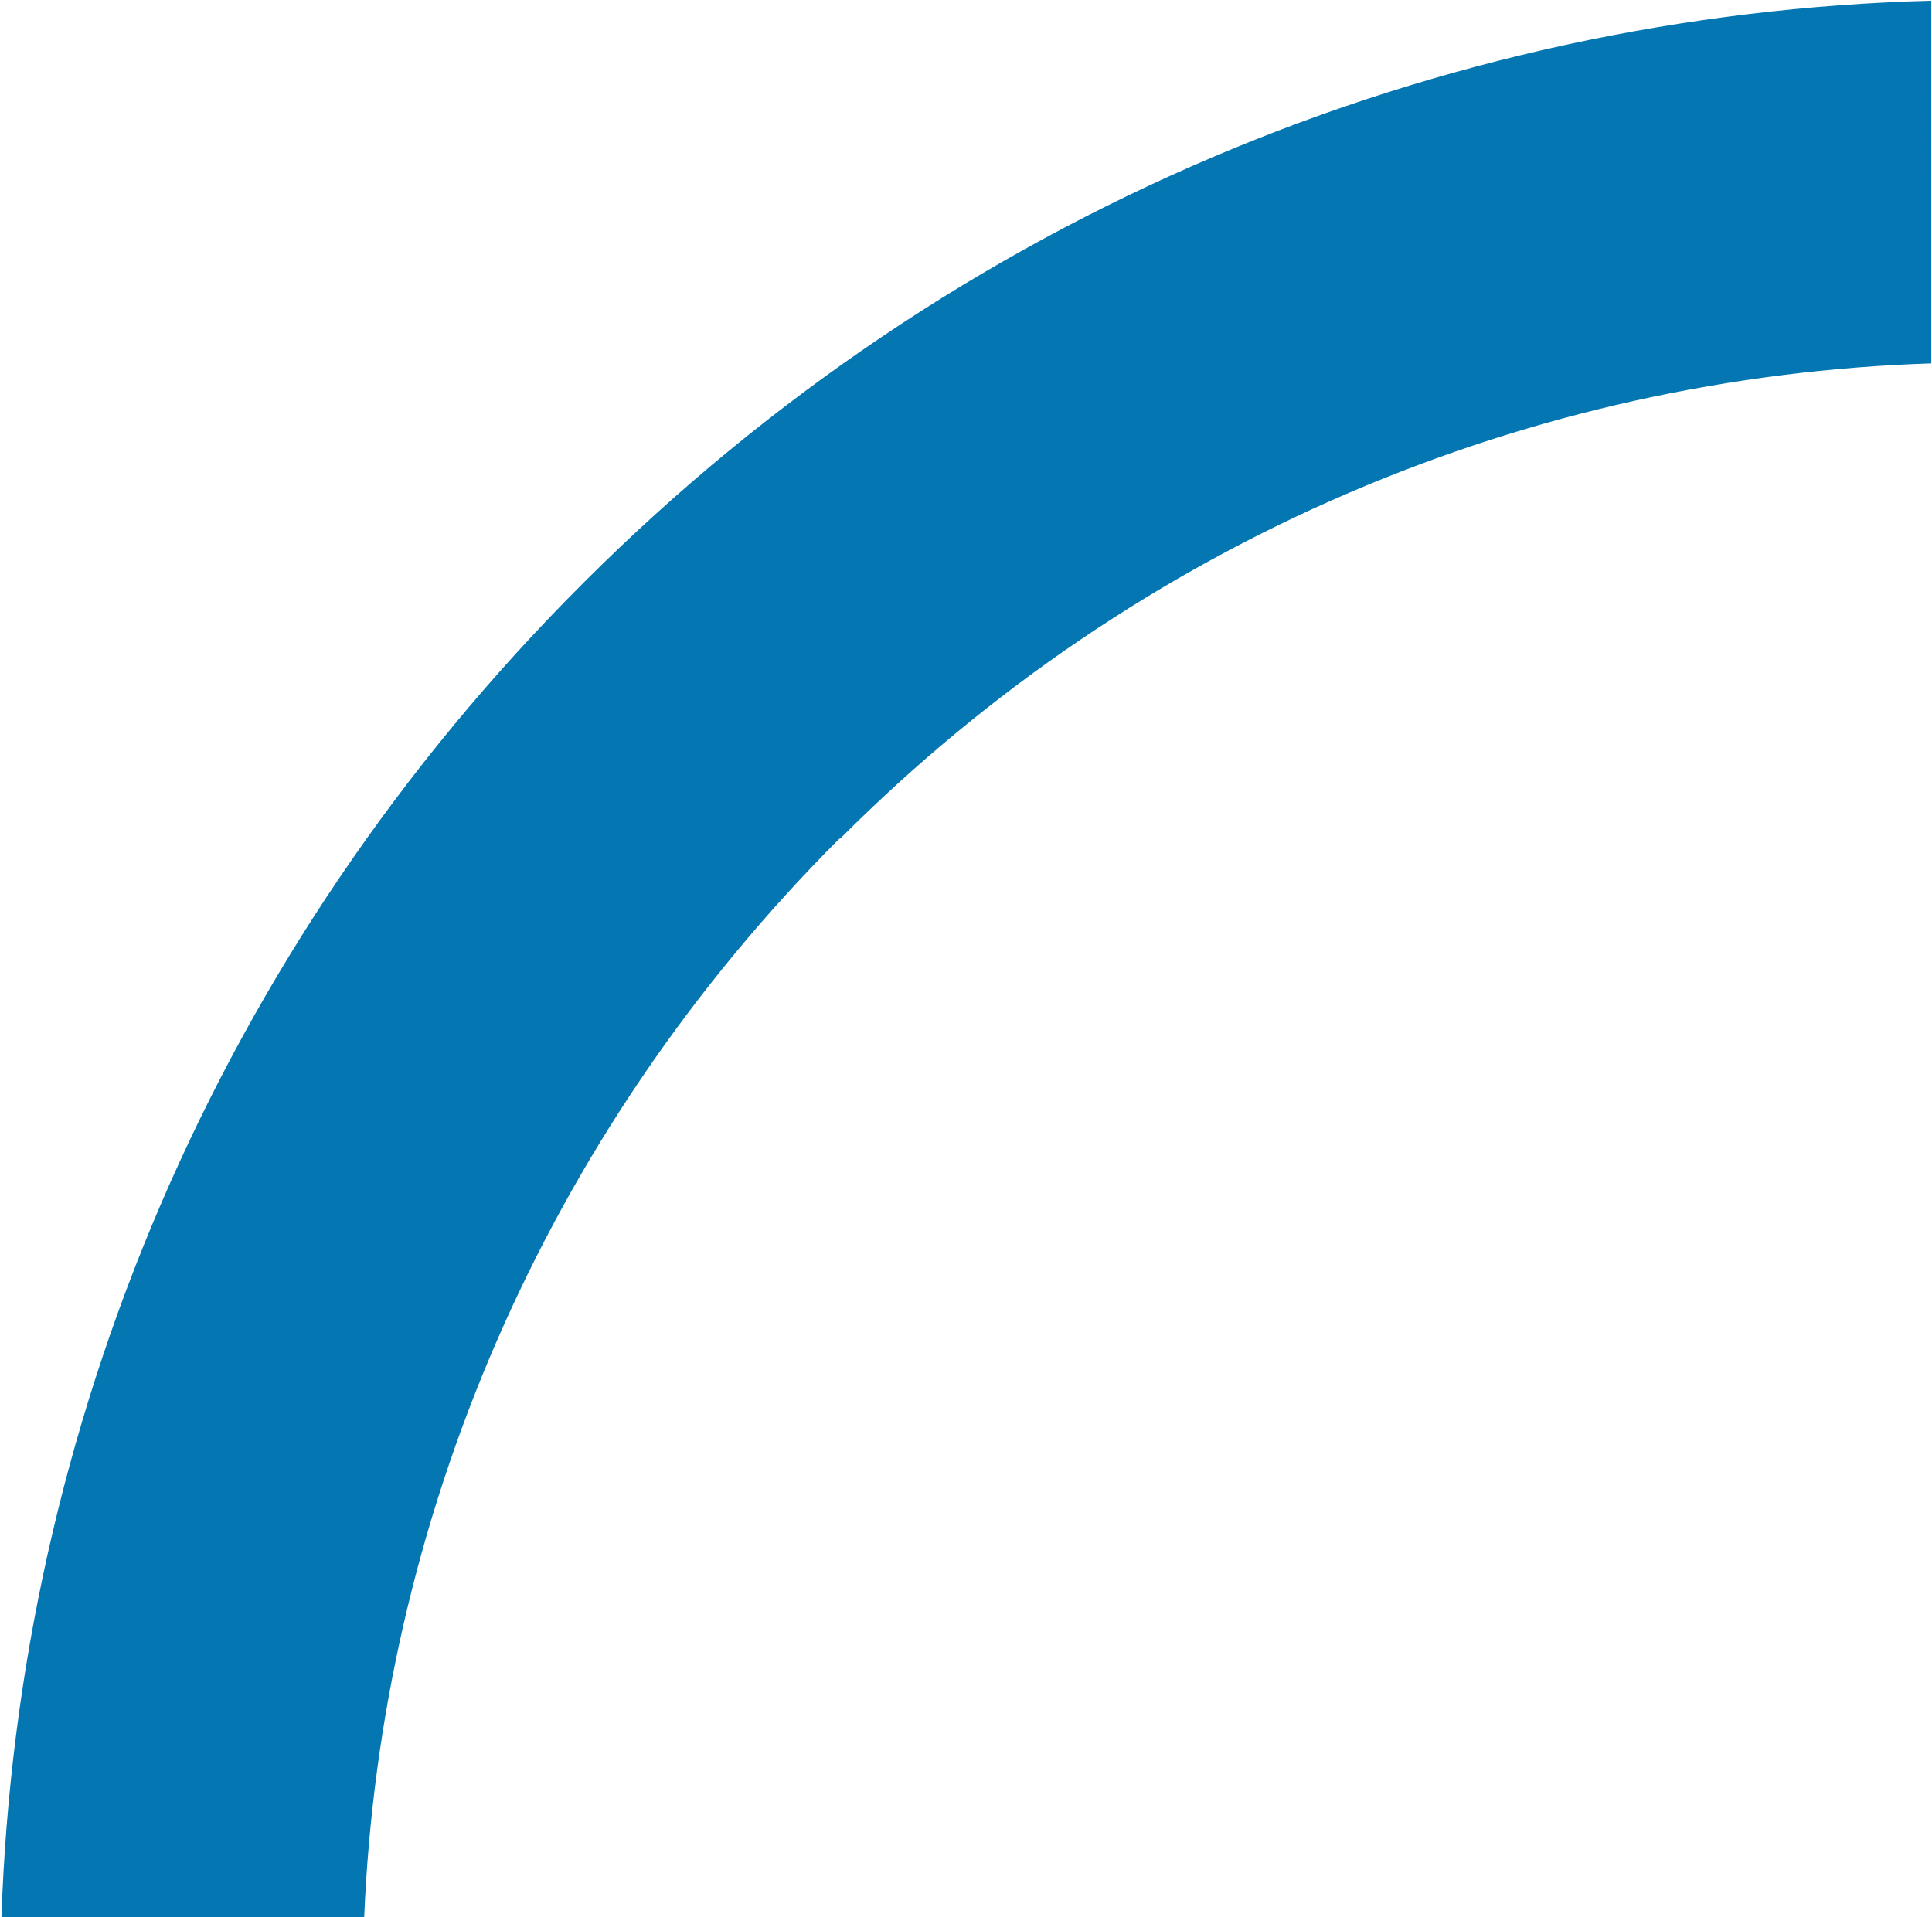 <?xml version="1.0" encoding="UTF-8"?> <svg xmlns="http://www.w3.org/2000/svg" id="Ebene_1" version="1.1" viewBox="0 0 269.5 267.5"><defs><style> .st0 { fill: #0477b2; } </style></defs><path class="st0" d="M269.5.1c-68.7,1.8-136.2,29.4-187.9,81l-.2.2C30.1,132.5,2.5,199.3.2,267.5h50.6c2.3-55.1,24.9-109.1,66.3-150.5h.1c41.9-42,96.5-64.5,152.2-66.3V.1Z"></path></svg> 